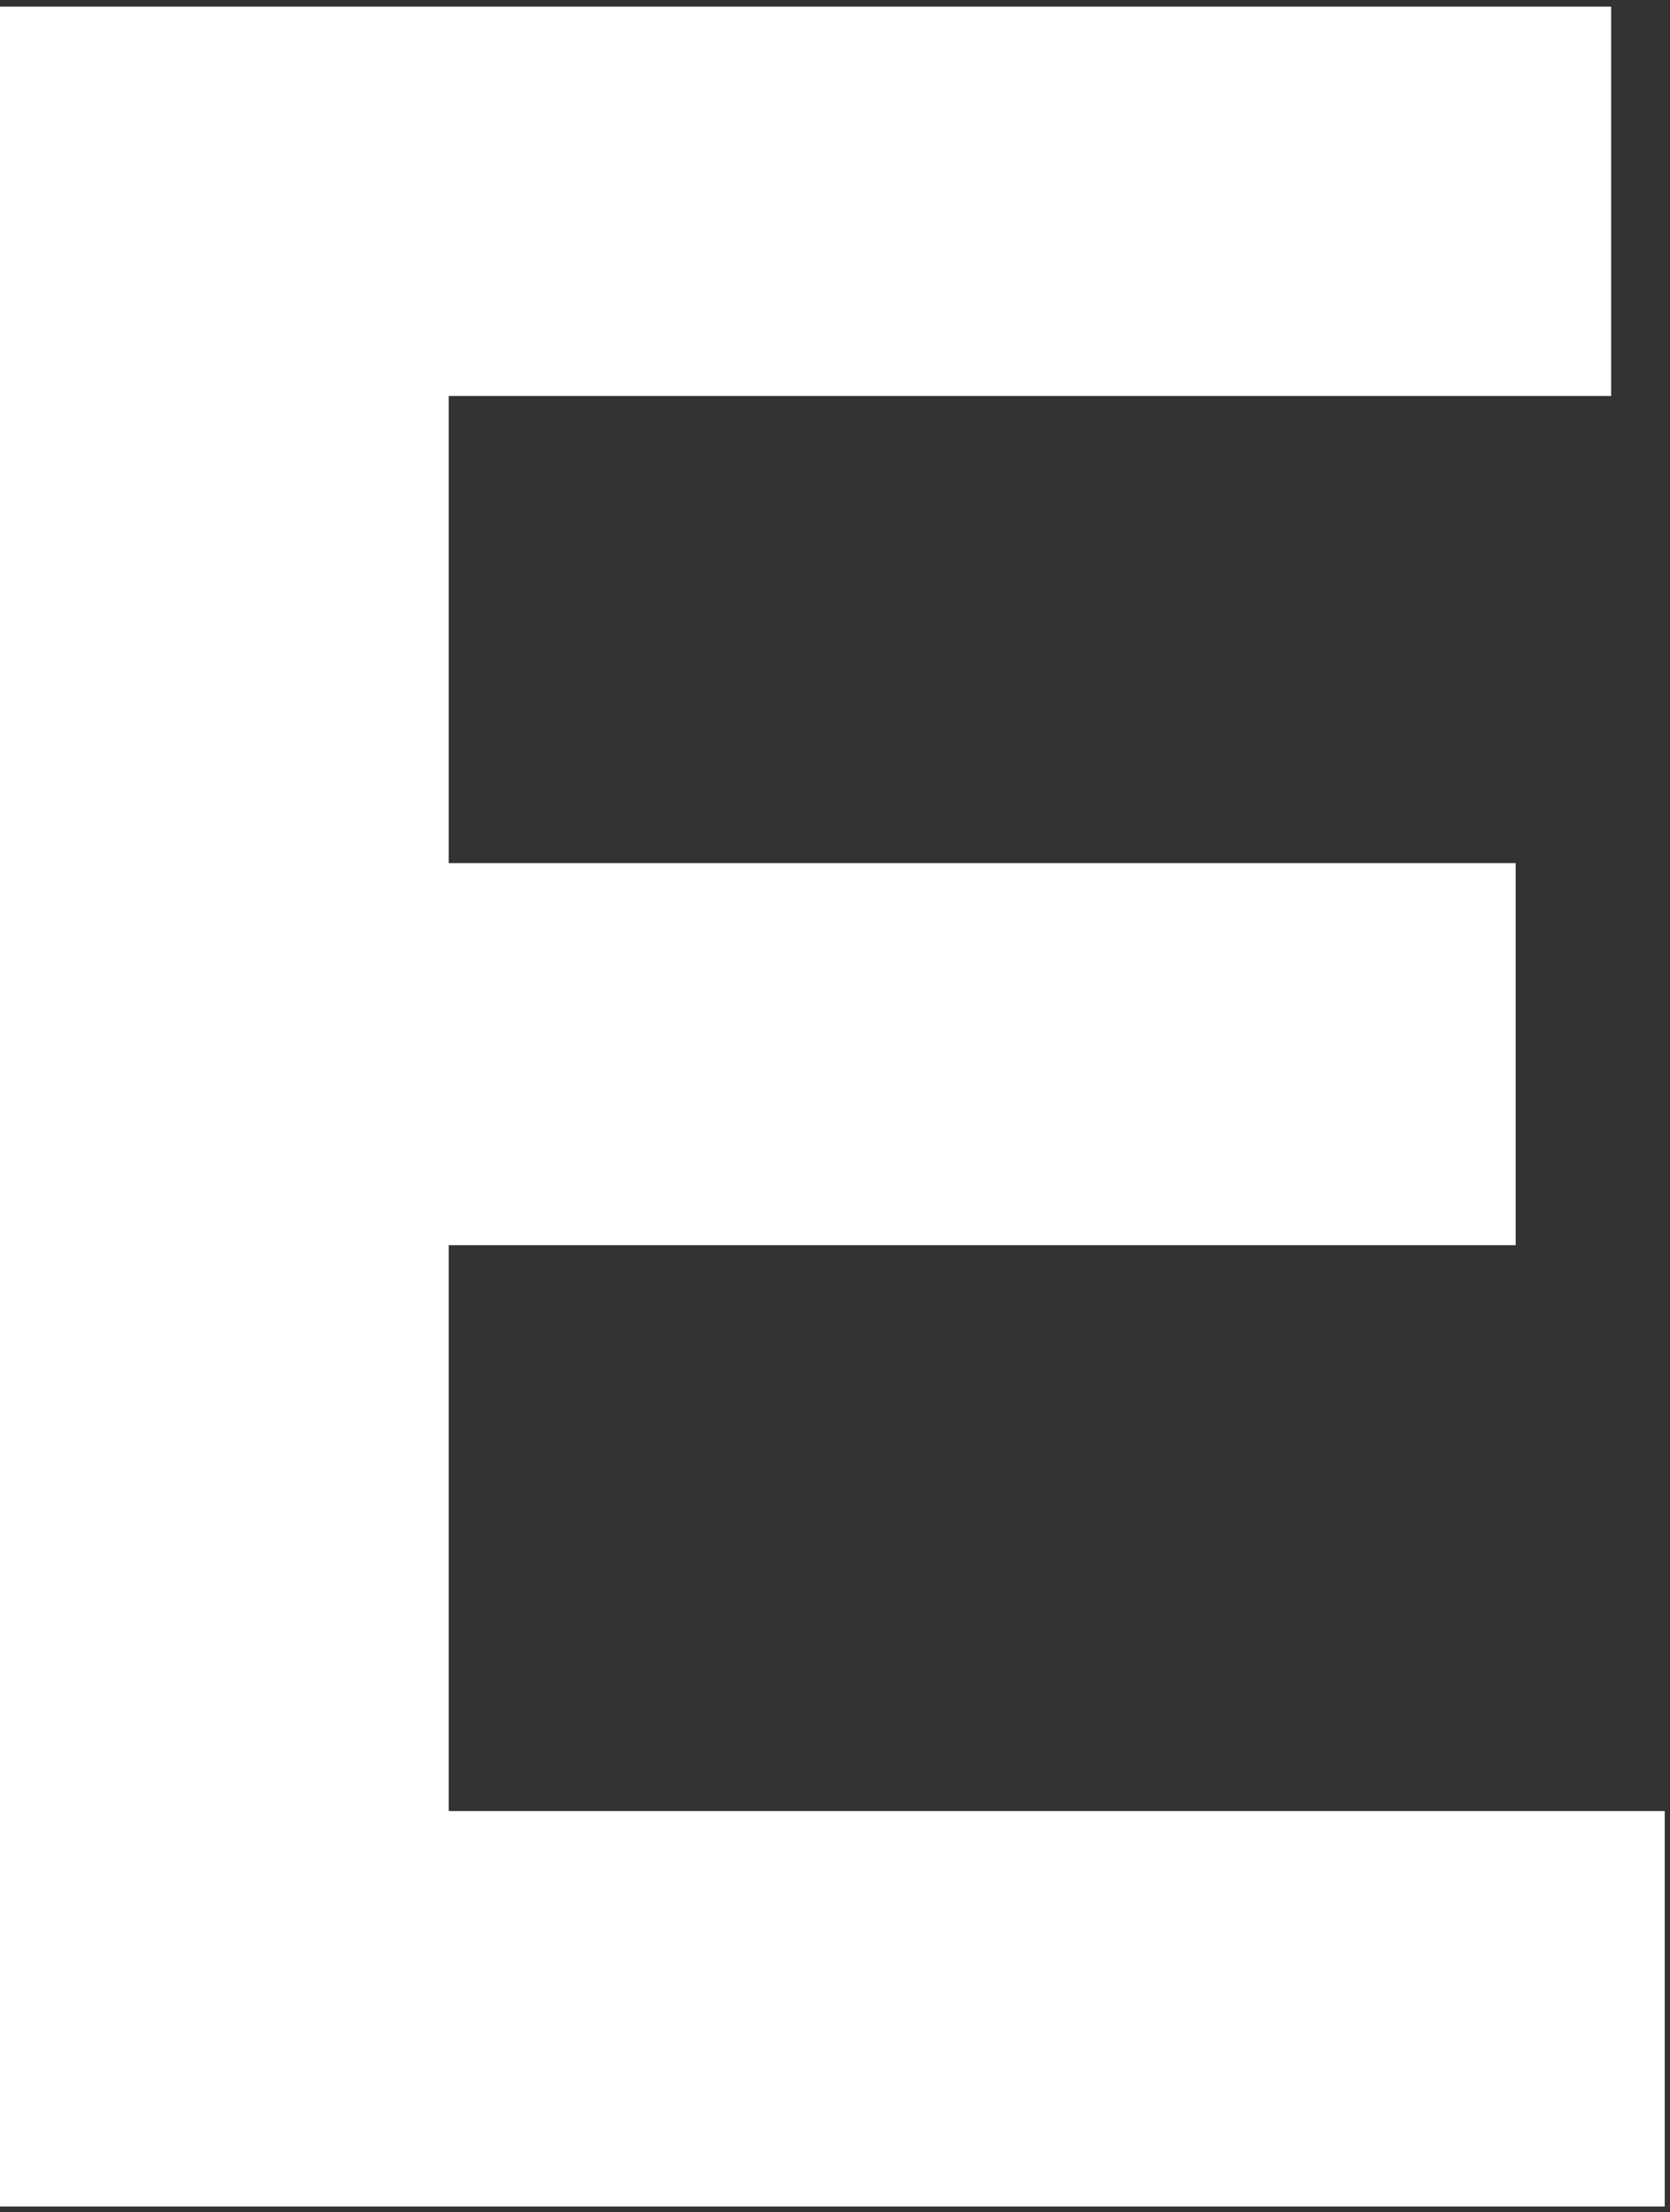 <?xml version="1.0" encoding="UTF-8"?> <svg xmlns="http://www.w3.org/2000/svg" width="237" height="314" viewBox="0 0 237 314" fill="none"><rect x="0" y="0" width="237" height="314" fill="#333333" stroke="none"/> <path d="M228.647 56.205H63.675V122.514H215.101V176.742H63.675V257.07H236.252V313.192H0V0.94H228.647V56.205Z" fill="white"></path> </svg> 
